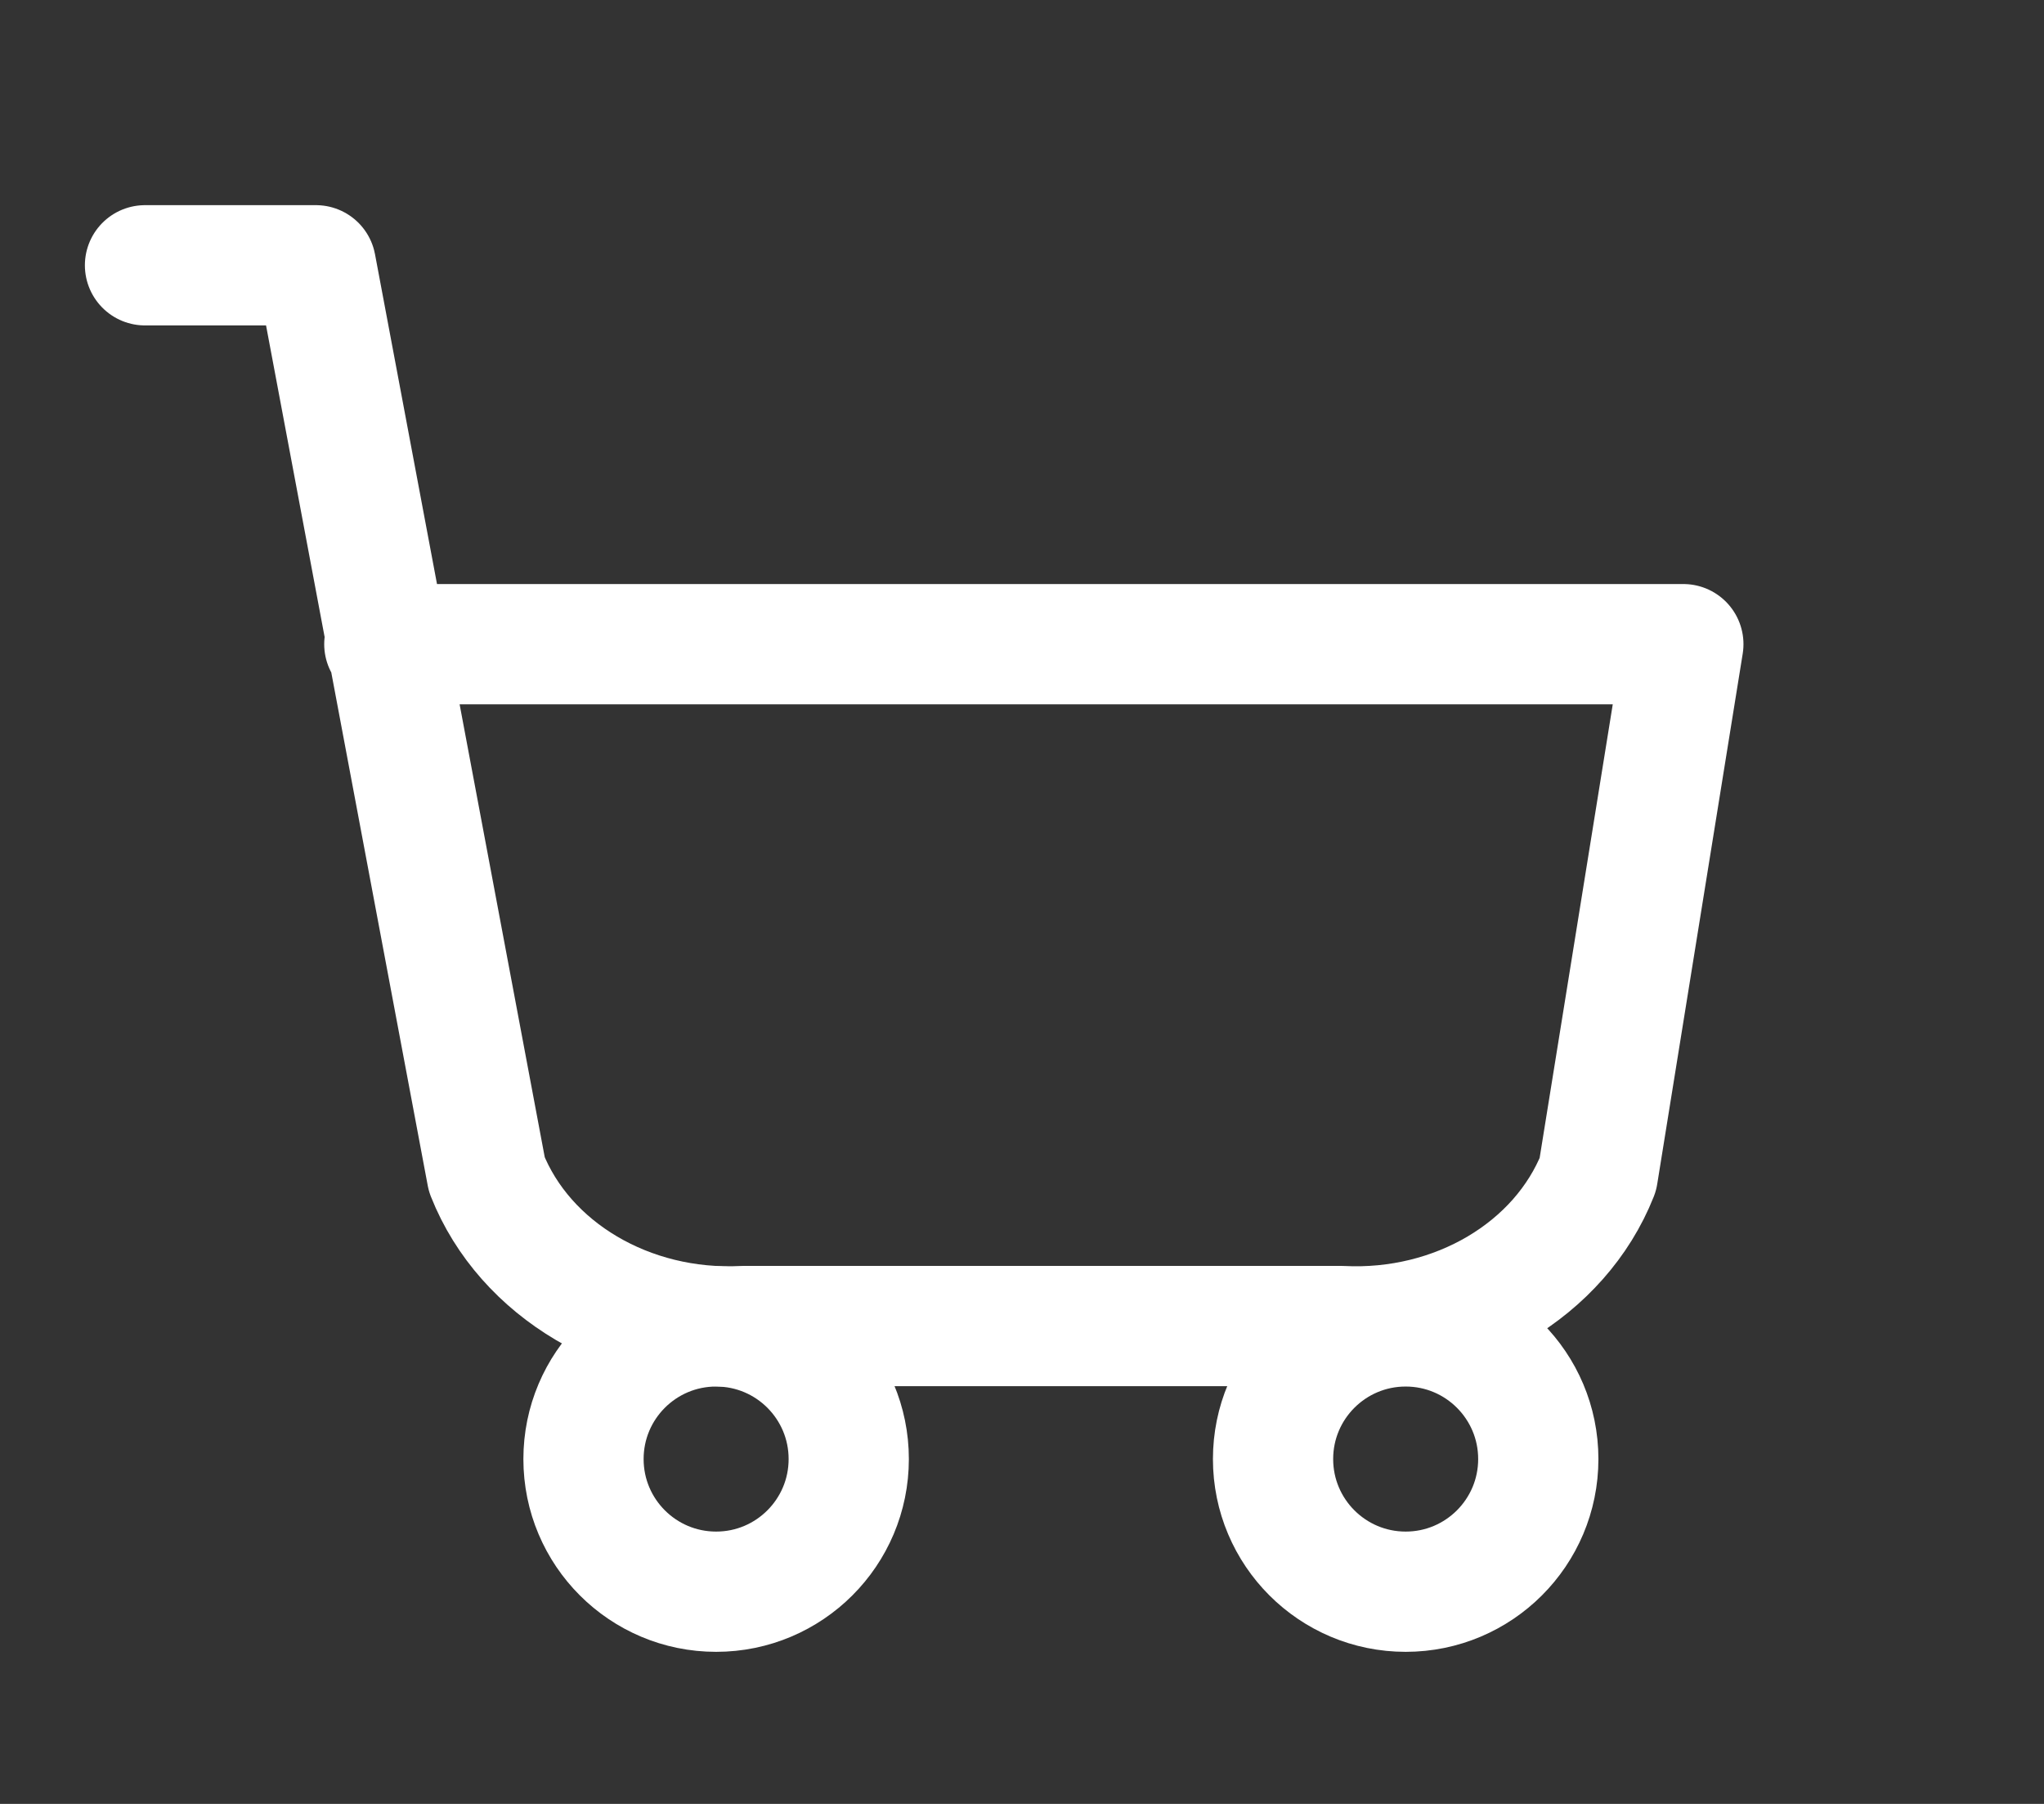 <svg height="30" viewBox="0 0 34 30" width="34" xmlns="http://www.w3.org/2000/svg"><rect x="0" y="0" width="34" height="30" fill="#333333" stroke="none"/><g fill="none" fill-rule="evenodd"><path d="m0 0h33.529v30h-33.529z"/><g stroke="#fff" stroke-linecap="round" stroke-linejoin="round" stroke-width="2"><circle cx="11.912" cy="24.265" r="2.206"/><circle cx="23.382" cy="24.265" r="2.206"/><path d="m2.412 4.412h2.843l2.843 15.121c.63 1.588 2.369 2.615 4.265 2.52h9.951c1.896.095 3.635-.932 4.265-2.52l1.422-8.82h-21.608"/></g></g></svg>